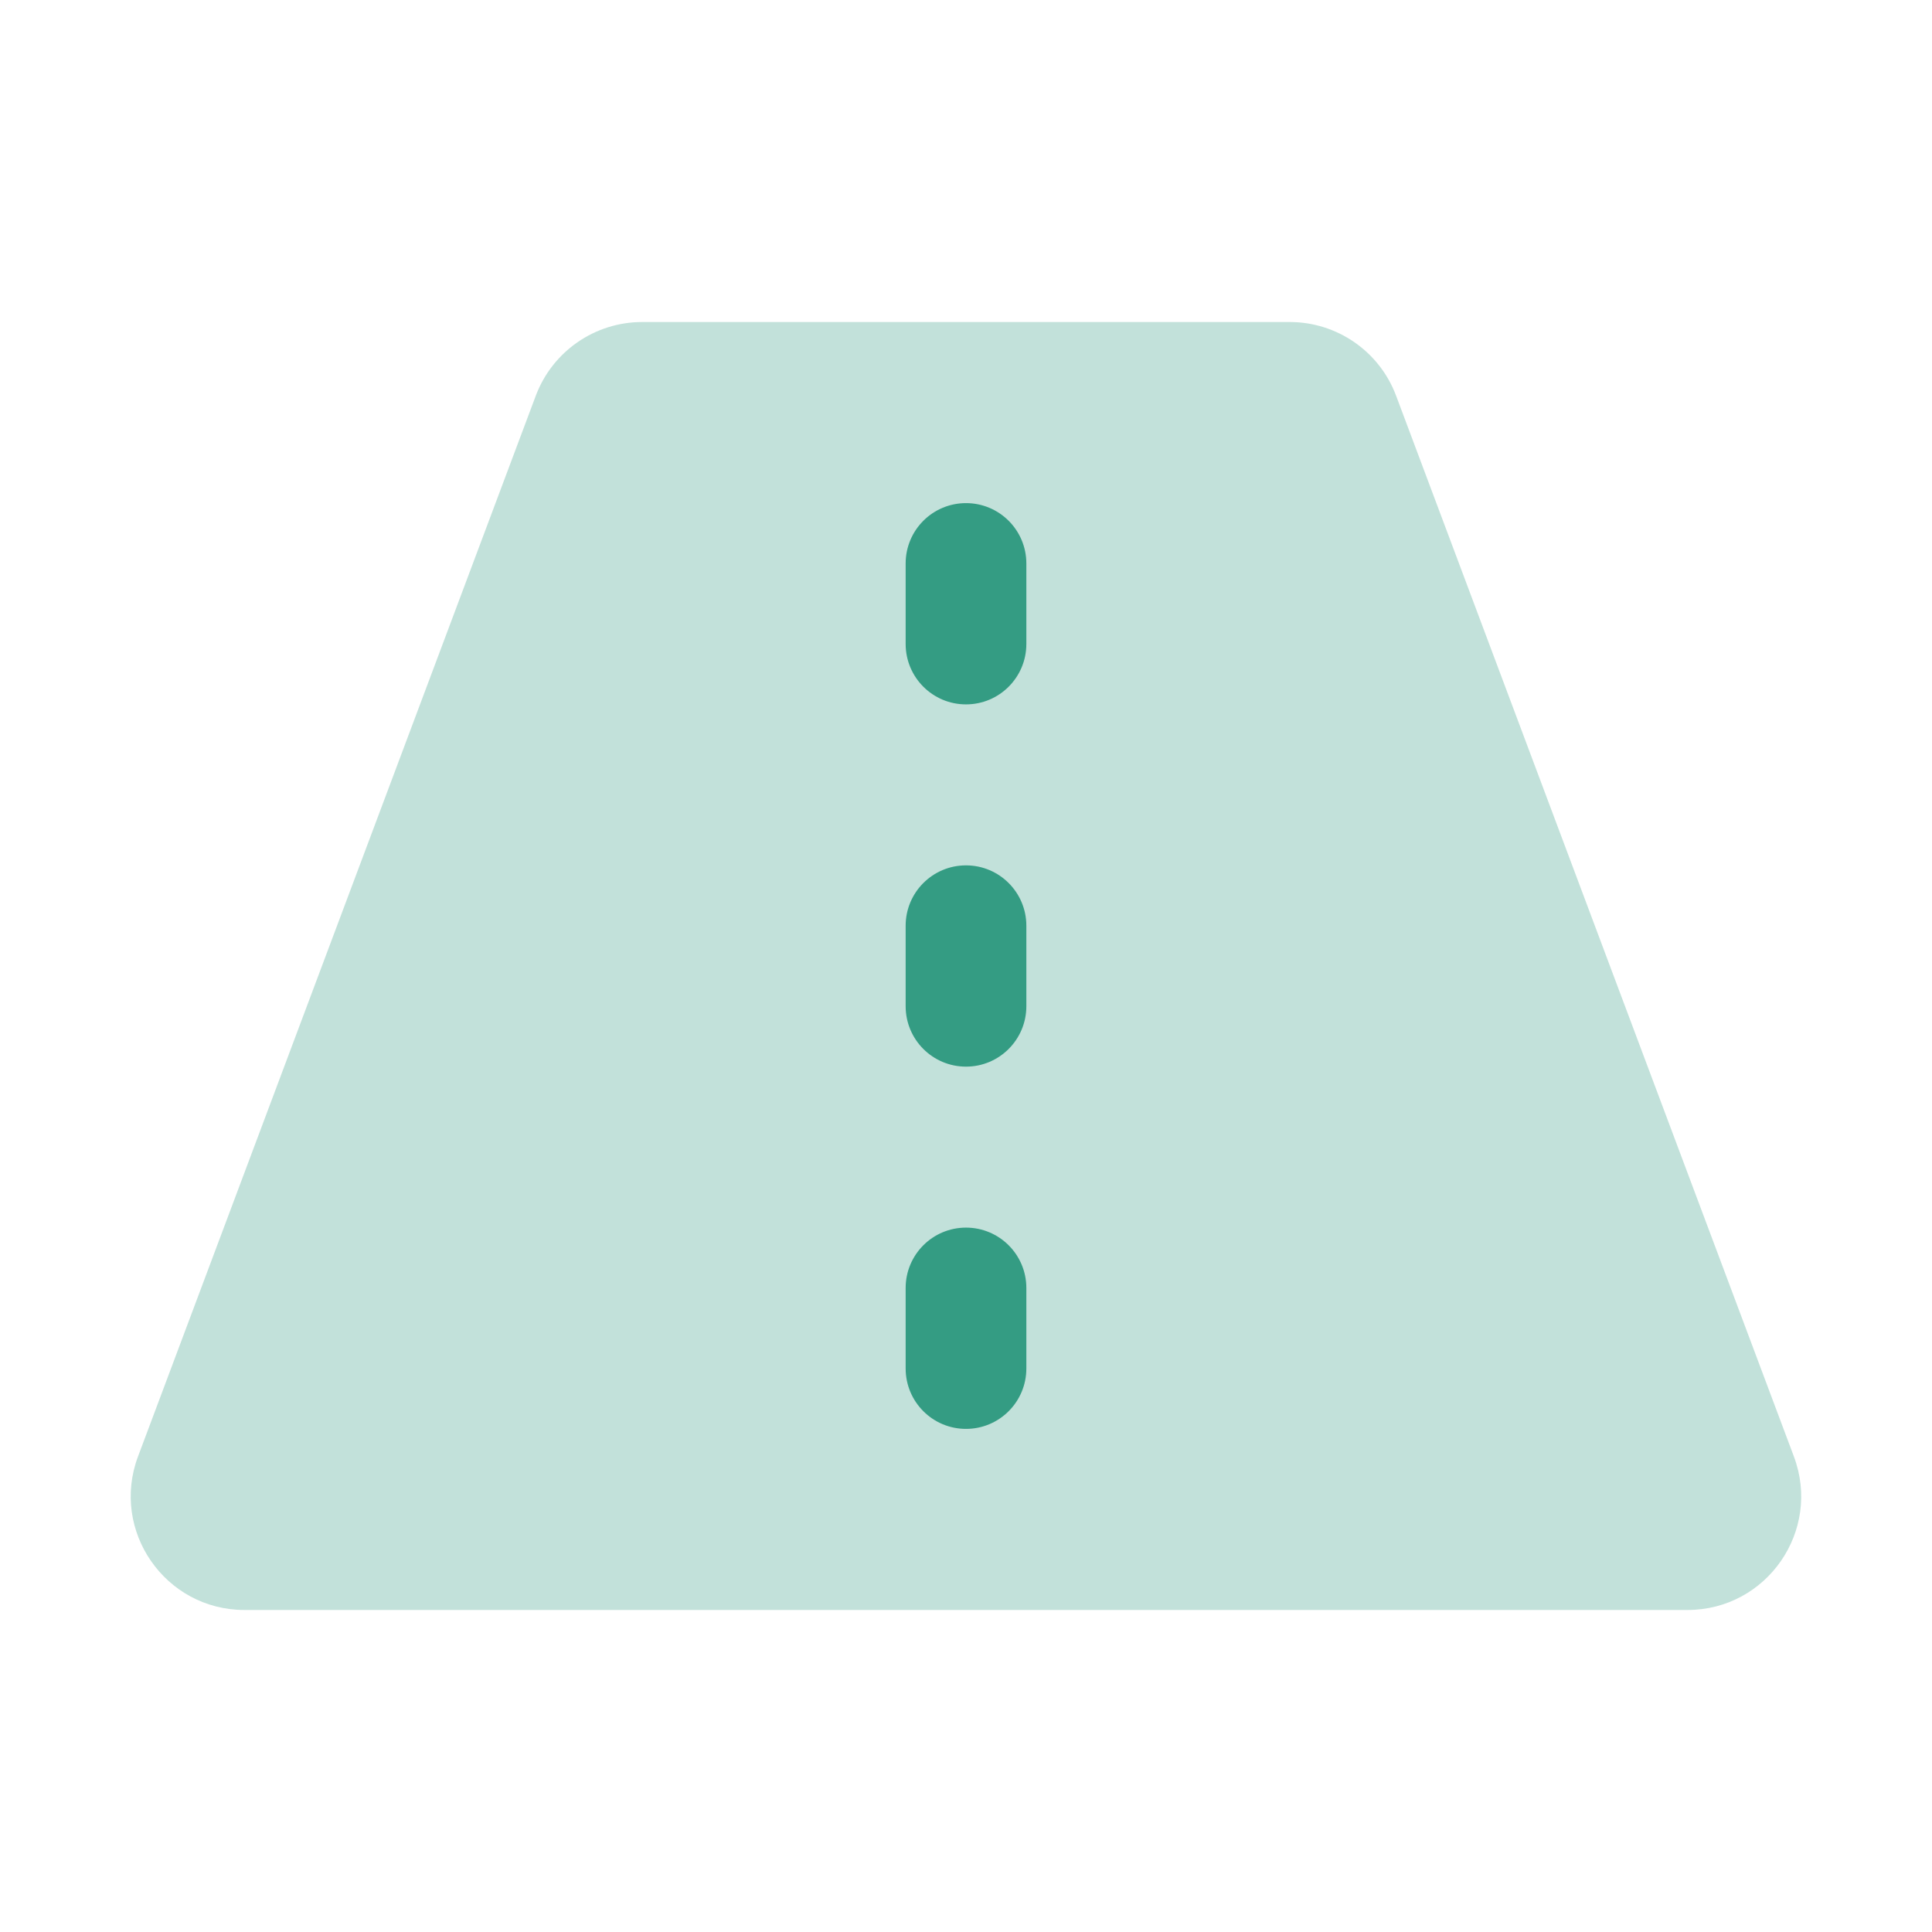 <?xml version="1.0" encoding="UTF-8"?> <svg xmlns="http://www.w3.org/2000/svg" width="34" height="34" viewBox="0 0 34 34" fill="none"> <path opacity="0.3" d="M9.429 6.964C9.722 6.184 10.468 5.667 11.302 5.667H22.697C23.53 5.667 24.277 6.184 24.569 6.964L31.569 25.631C32.06 26.938 31.093 28.333 29.697 28.333H4.302C2.906 28.333 1.939 26.938 2.429 25.631L9.429 6.964Z" fill="#349C83"></path> <path fill-rule="evenodd" clip-rule="evenodd" d="M17 21.604C17.587 21.604 18.062 22.08 18.062 22.666V24.083C18.062 24.67 17.587 25.146 17 25.146C16.413 25.146 15.938 24.67 15.938 24.083V22.666C15.938 22.08 16.413 21.604 17 21.604Z" fill="#349C83"></path> <path fill-rule="evenodd" clip-rule="evenodd" d="M17 15.229C17.587 15.229 18.062 15.705 18.062 16.291V17.708C18.062 18.295 17.587 18.771 17 18.771C16.413 18.771 15.938 18.295 15.938 17.708V16.291C15.938 15.705 16.413 15.229 17 15.229Z" fill="#349C83"></path> <path fill-rule="evenodd" clip-rule="evenodd" d="M17 8.854C17.587 8.854 18.062 9.33 18.062 9.916V11.333C18.062 11.92 17.587 12.396 17 12.396C16.413 12.396 15.938 11.92 15.938 11.333V9.916C15.938 9.33 16.413 8.854 17 8.854Z" fill="#349C83"></path> </svg> 